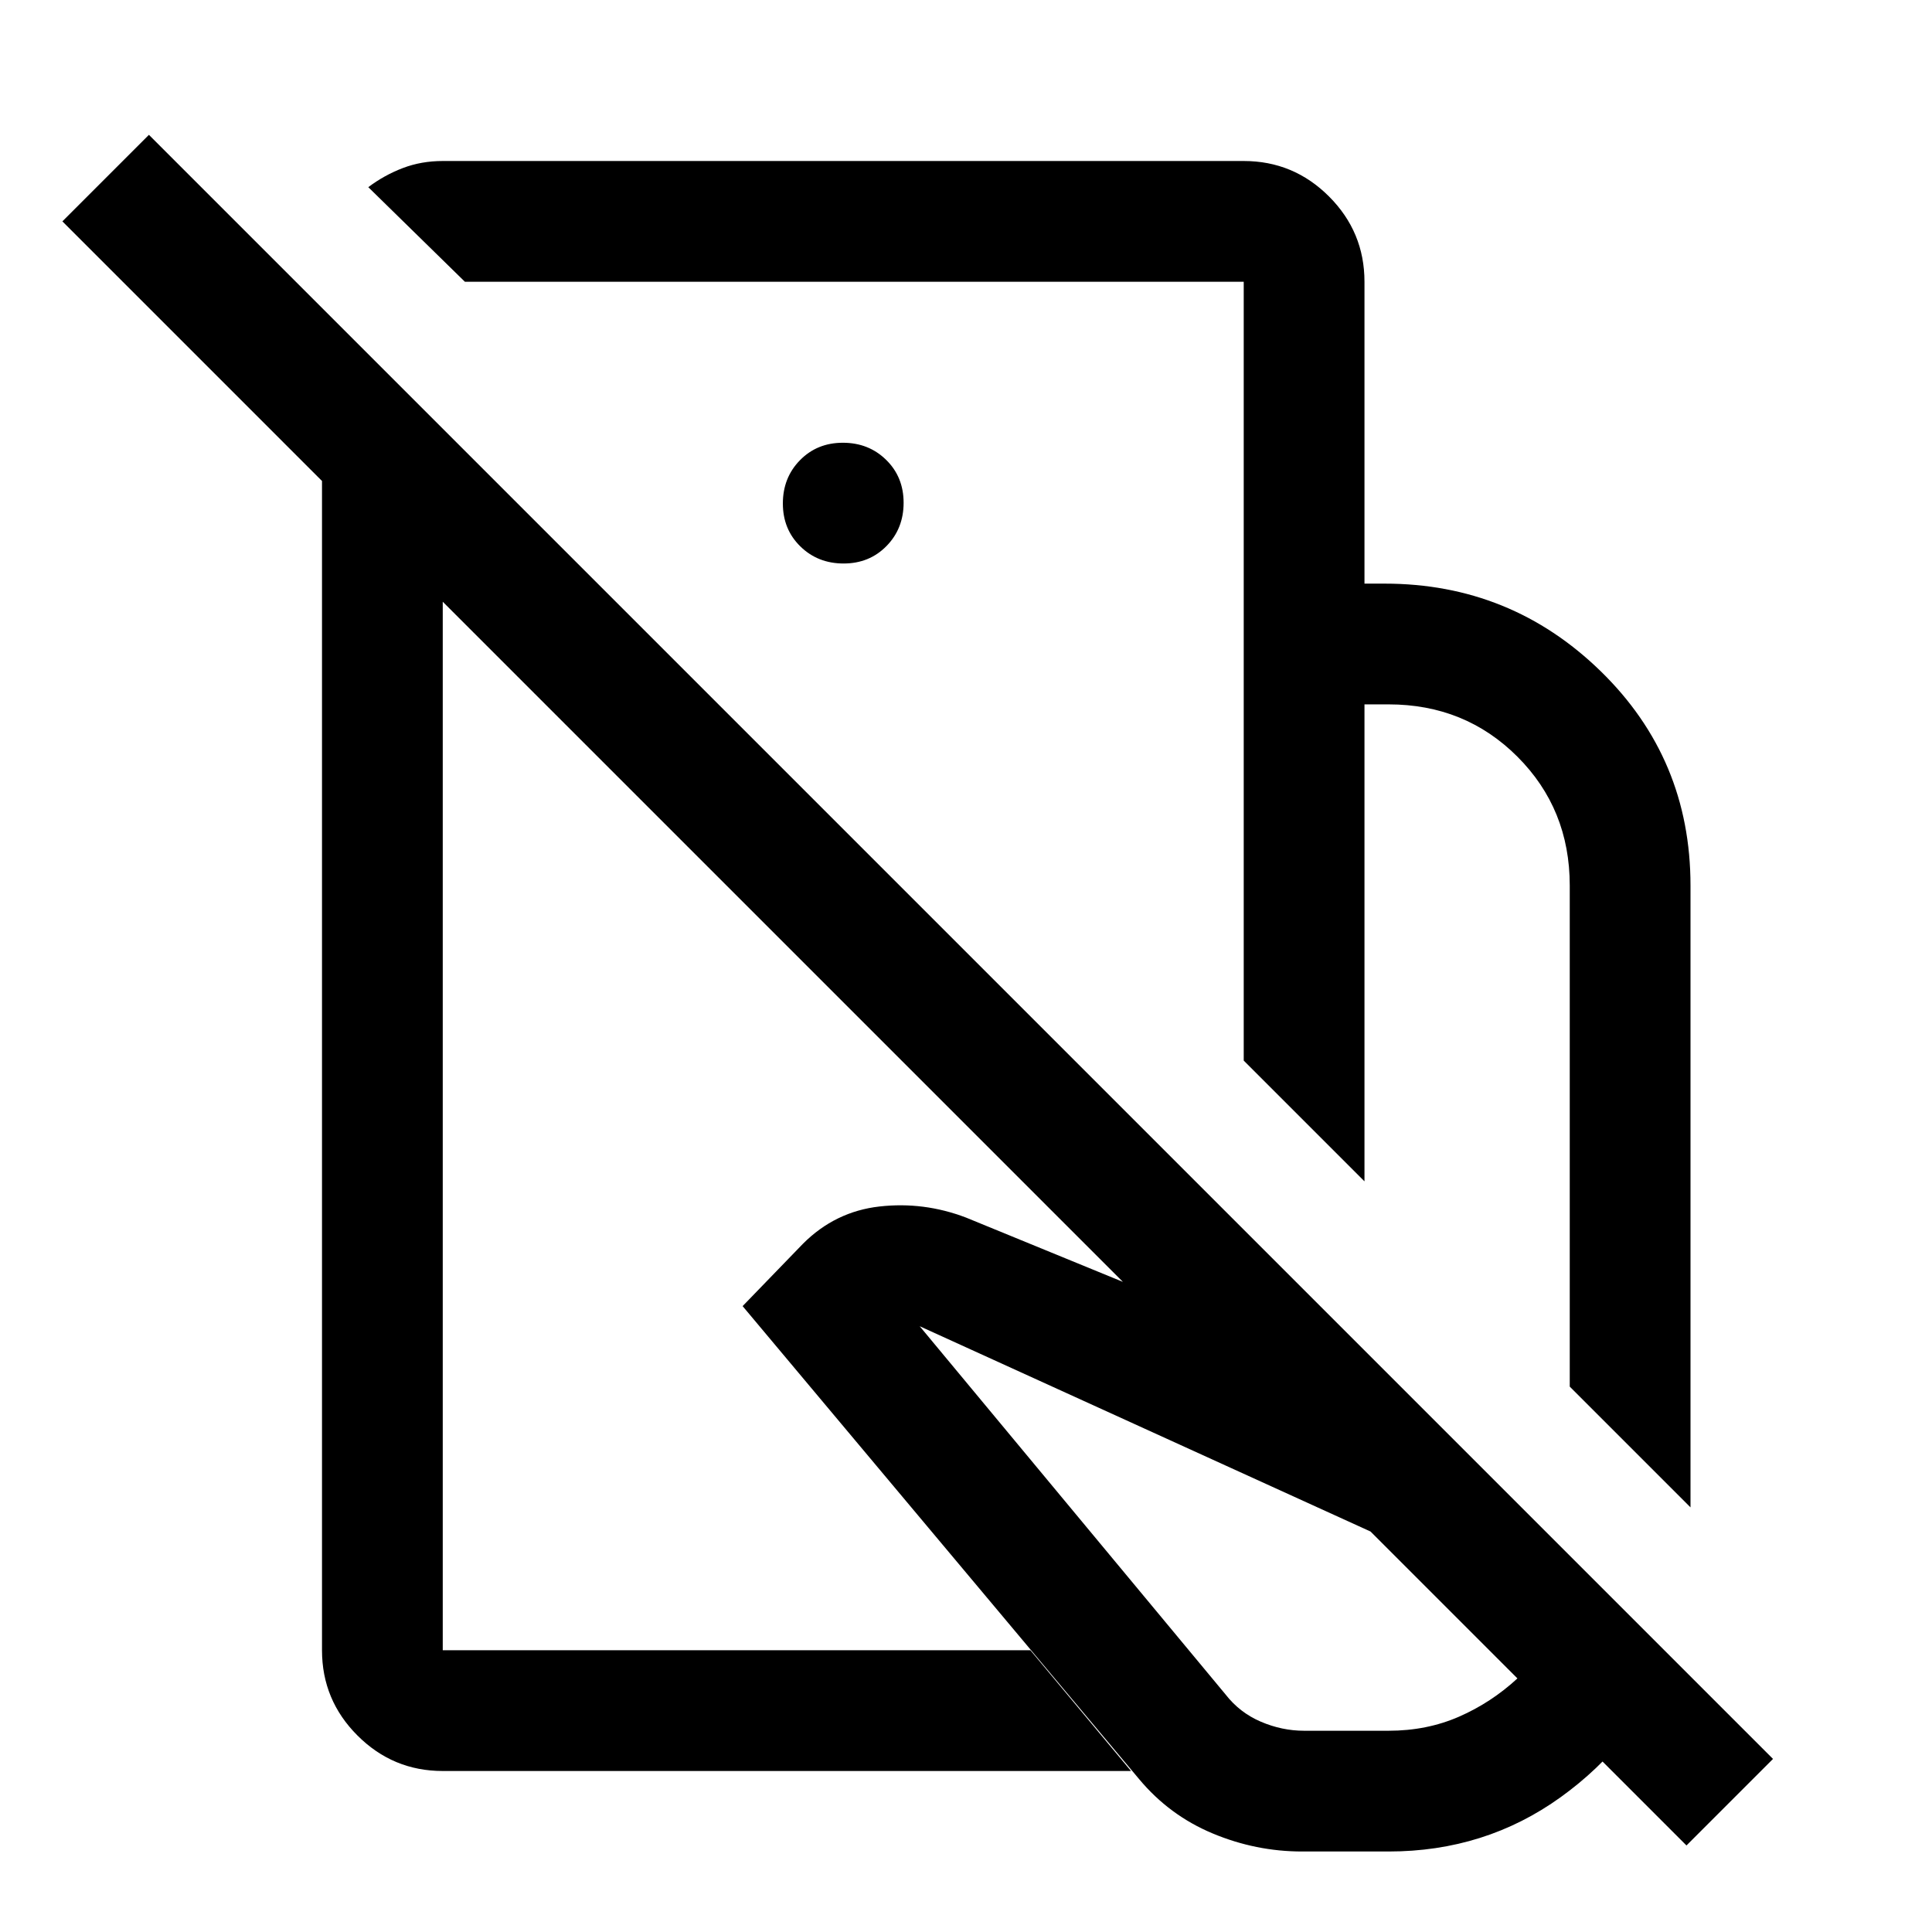 <svg xmlns="http://www.w3.org/2000/svg" width="48" height="48" viewBox="0 -960 960 960"><path d="m840-211-60-60v-249q0-38-26-64t-64-26h-12v237l-60-60v-237h70q62.7 0 107.35 43.5Q840-583 840-520v309ZM647-40q-23 0-44.5-9T566-76L369-311l30-31q16-16 38-18.5t43 5.5l222 91 128 128q-17 42-54.5 69T690-40h-43Zm1-60h42q19 0 35-7t29-19l-73-73-224-102 152 183q7 9 17.5 13.5T648-100ZM424-646Zm-90 100Zm284-124v-150H231l-48-47q8-6 17.18-9.5 9.19-3.5 19.82-3.5h398q24.75 0 42.38 17.62Q678-844.75 678-820v150h-60ZM881-86l-43 43-618-618v521h292l50 60H220q-24.75 0-42.37-17.63Q160-115.25 160-140v-581L31-850l43-43L881-86ZM419.18-680q12.82 0 21.32-8.68 8.5-8.67 8.5-21.5 0-12.82-8.68-21.32-8.67-8.5-21.5-8.5-12.82 0-21.32 8.68-8.5 8.67-8.5 21.5 0 12.82 8.68 21.32 8.67 8.5 21.5 8.5Z"/></svg>